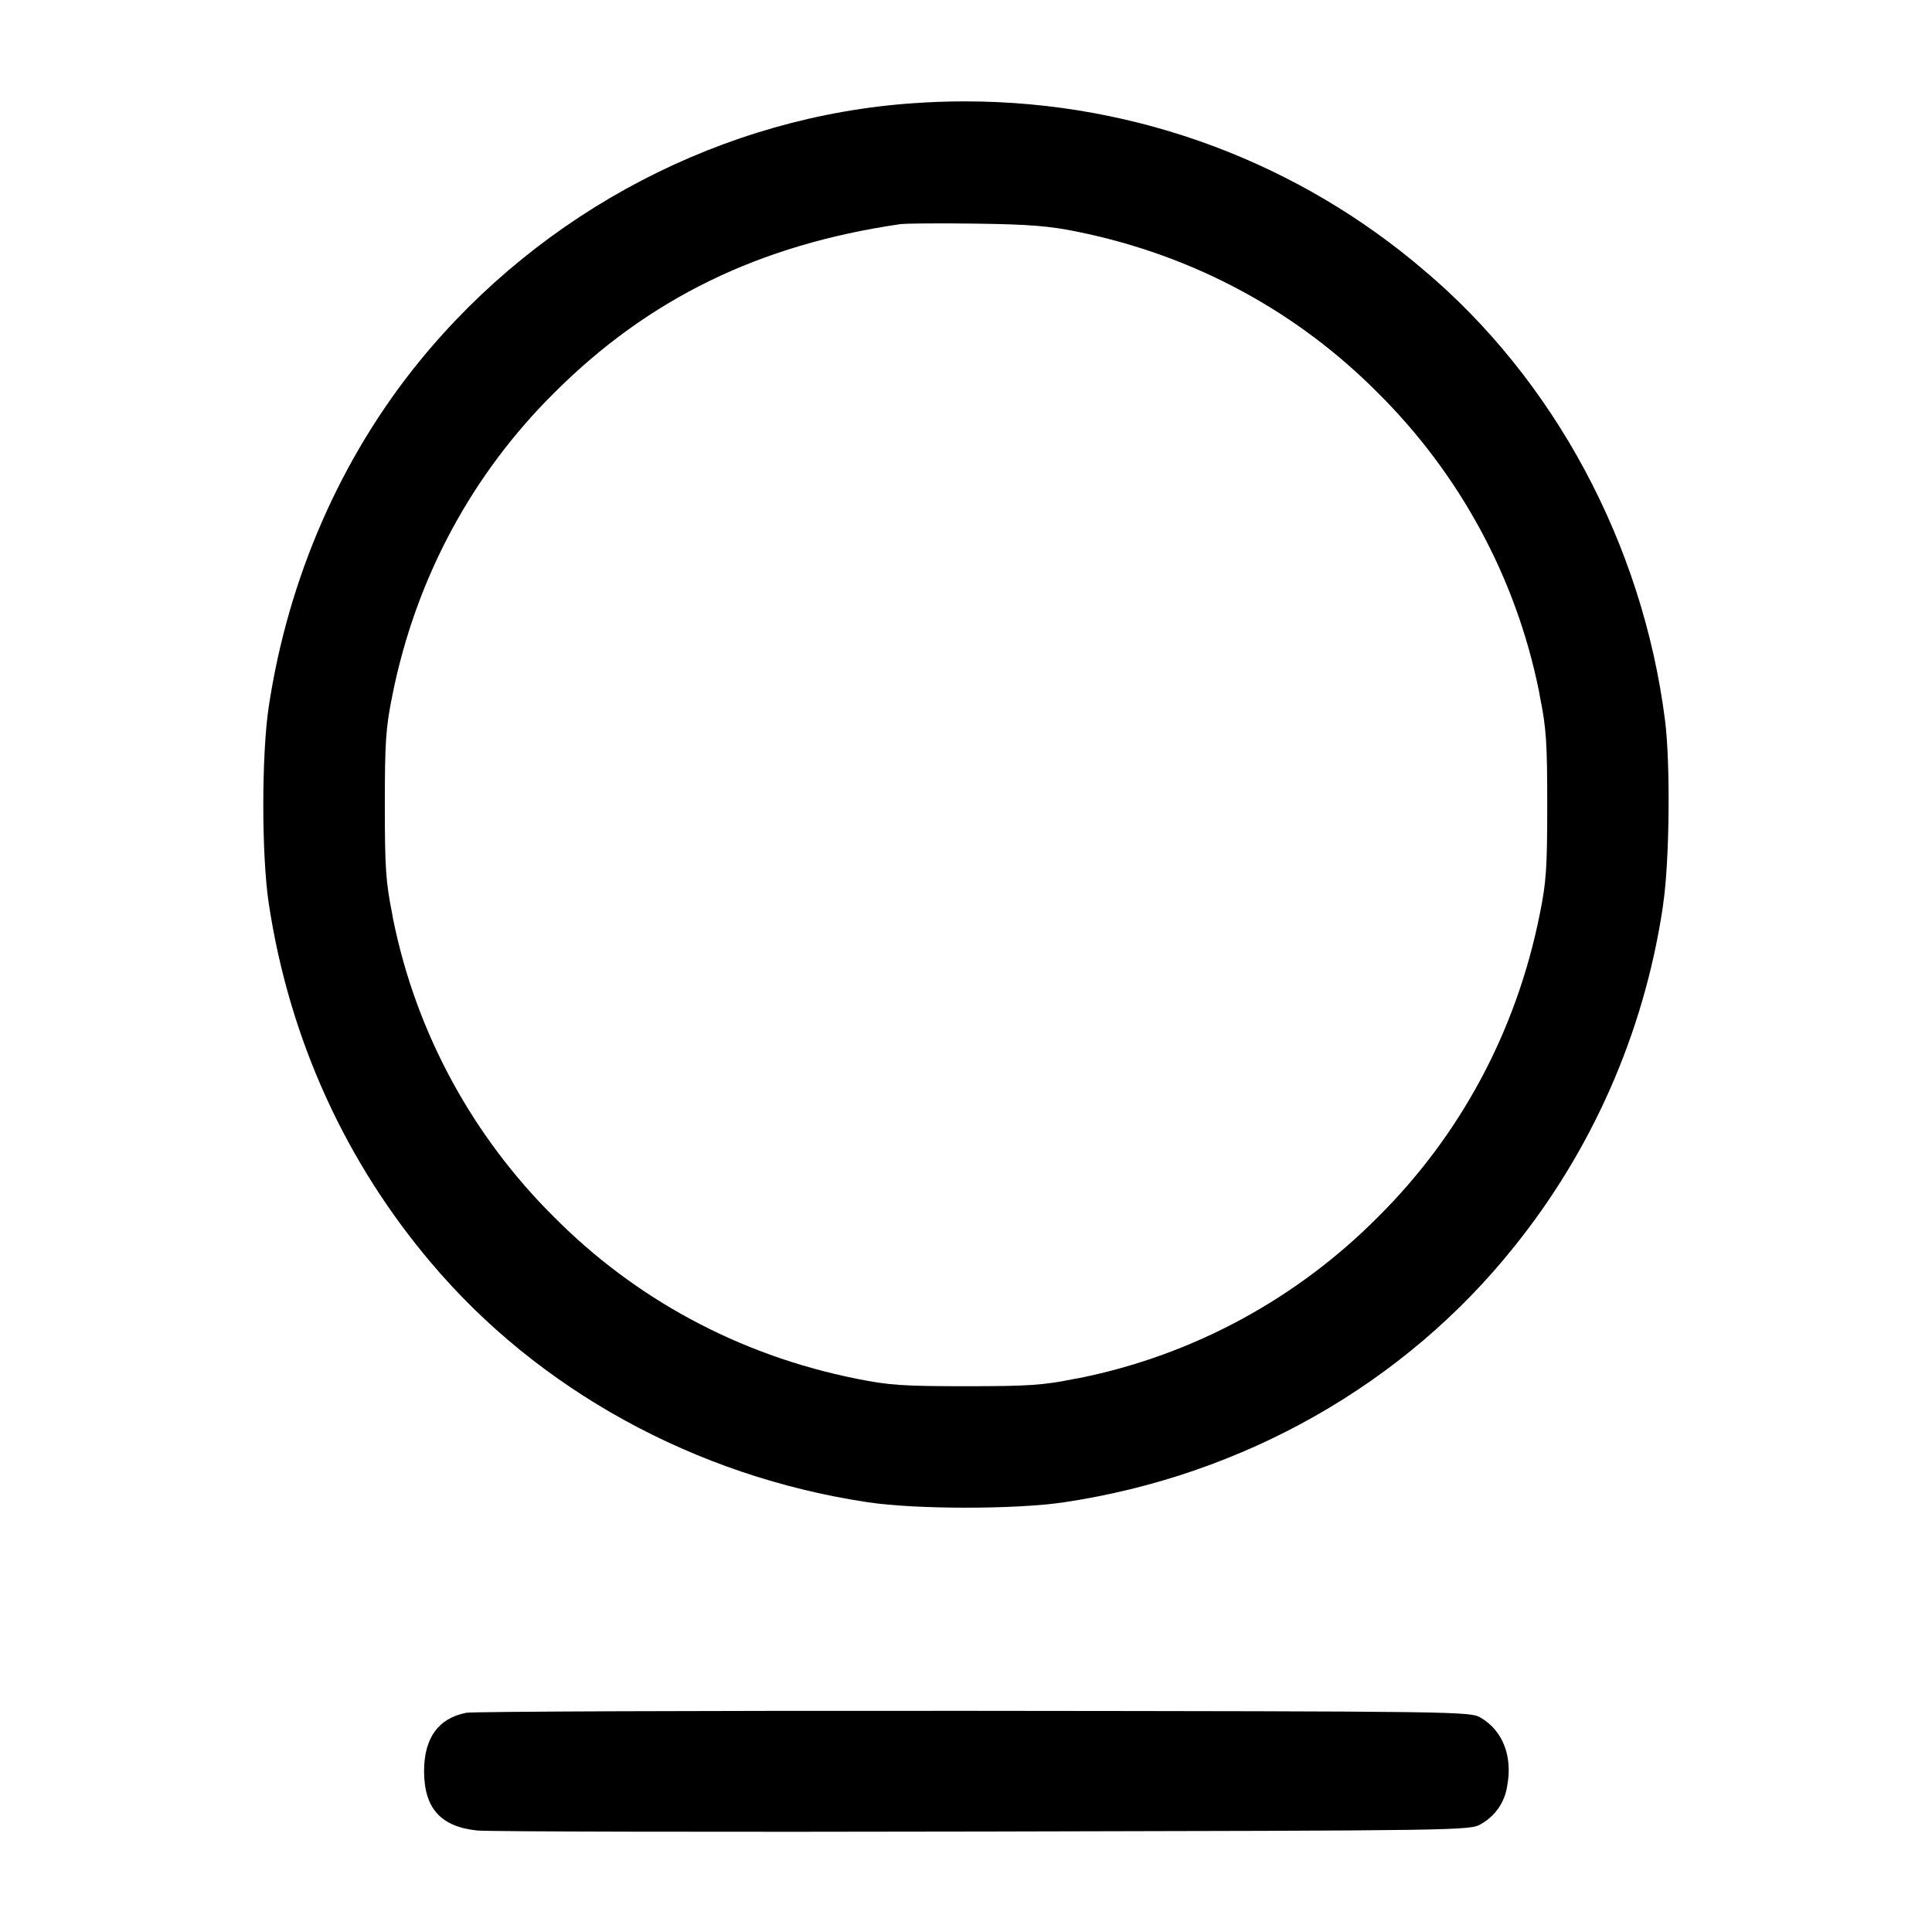 <!-- Generated by IcoMoon.io -->
<svg version="1.1" xmlns="http://www.w3.org/2000/svg" width="32" height="32" viewBox="0 0 32 32">
<title>mirror</title>
<path d="M15.147 1.708c-3.155 0.212-6.161 1.779-8.192 4.267-1.311 1.604-2.183 3.601-2.504 5.732-0.12 0.796-0.12 2.457 0 3.253 0.346 2.295 1.302 4.321 2.696 5.964l-0.014-0.017c1.779 2.115 4.389 3.548 7.241 3.975 0.795 0.12 2.459 0.12 3.253 0 2.971-0.444 5.643-1.963 7.455-4.236 1.264-1.571 2.142-3.504 2.459-5.62l0.008-0.065c0.104-0.7 0.12-2.329 0.028-3.040-0.373-2.911-1.835-5.632-4.003-7.455-2.033-1.733-4.69-2.787-7.594-2.787-0.293 0-0.583 0.011-0.871 0.032l0.038-0.002zM17.84 3.837c1.966 0.398 3.666 1.344 4.983 2.671l0.001 0.001c1.336 1.327 2.286 3.040 2.67 4.958l0.010 0.062c0.107 0.524 0.123 0.764 0.123 1.804s-0.016 1.28-0.123 1.804c-0.394 1.98-1.344 3.693-2.679 5.019l-0.001 0.001c-1.327 1.336-3.040 2.286-4.958 2.67l-0.062 0.010c-0.524 0.107-0.764 0.123-1.804 0.123-1.045 0-1.279-0.016-1.813-0.124-1.976-0.395-3.686-1.344-5.010-2.678l-0.001-0.001c-1.334-1.324-2.284-3.034-2.668-4.949l-0.010-0.062c-0.108-0.535-0.124-0.768-0.124-1.813s0.016-1.279 0.124-1.813c0.395-1.976 1.344-3.686 2.678-5.010l0.001-0.001c1.561-1.561 3.393-2.455 5.731-2.796 0.088-0.013 0.652-0.017 1.253-0.009 0.876 0.012 1.209 0.037 1.68 0.133zM7.716 28.371c-0.456 0.089-0.692 0.419-0.692 0.963 0 0.616 0.276 0.924 0.884 0.985 0.183 0.019 3.956 0.027 8.385 0.017 7.943-0.016 8.056-0.017 8.235-0.123 0.232-0.13 0.396-0.359 0.435-0.629l0.001-0.005c0.092-0.489-0.072-0.912-0.436-1.127-0.179-0.105-0.284-0.107-8.395-0.115-4.517-0.004-8.305 0.011-8.417 0.032z"></path>
</svg>
